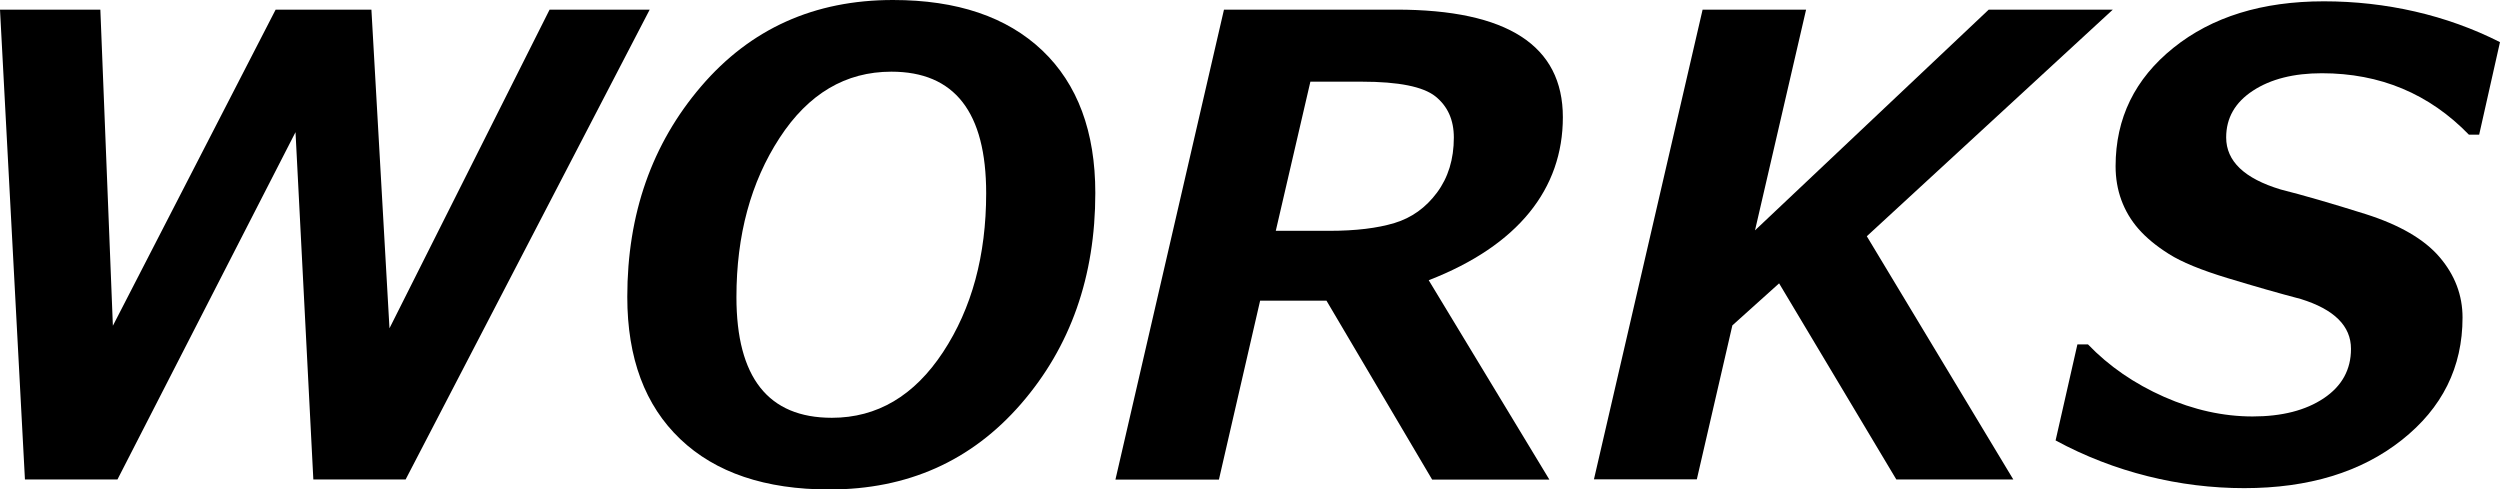 <?xml version="1.0" encoding="UTF-8"?><svg id="_レイヤー_2" xmlns="http://www.w3.org/2000/svg" width="207.52" height="40.63" viewBox="0 0 207.52 40.63"><defs><style>.cls-1{stroke-width:0px;}</style></defs><g id="_レイヤー_1-2"><path class="cls-1" d="m53.93.8l-20.26,39h-7.66l-1.48-28.83-14.78,28.83H2.07L0,.8h8.33l1.04,26.24L22.88.8h7.95l1.5,26.45L45.62.8h8.31Z"/><path class="cls-1" d="m68.84,40.63c-5.31,0-9.44-1.39-12.37-4.18-2.93-2.79-4.4-6.72-4.4-11.81,0-6.87,2.04-12.69,6.13-17.47,4.09-4.78,9.39-7.17,15.92-7.17,5.33,0,9.46,1.4,12.4,4.19,2.93,2.79,4.4,6.74,4.4,11.83,0,6.94-2.06,12.77-6.17,17.51-4.12,4.74-9.42,7.1-15.9,7.1Zm5.15-34.68c-3.8,0-6.89,1.83-9.28,5.5-2.39,3.67-3.58,8.07-3.58,13.21,0,6.68,2.64,10.02,7.92,10.02,3.76,0,6.84-1.82,9.23-5.45,2.39-3.63,3.58-8.03,3.58-13.19,0-6.73-2.62-10.09-7.87-10.09Z"/><path class="cls-1" d="m118.6,23.27l10.01,16.54h-9.73l-8.77-14.85h-5.51l-3.42,14.85h-8.59L101.6.8h14.31c9.21,0,13.82,2.98,13.82,8.93s-3.71,10.65-11.13,13.53Zm-9.83-16.48l-2.87,12.37h4.45c2.19,0,3.99-.22,5.41-.65,1.42-.43,2.59-1.27,3.52-2.52s1.4-2.77,1.4-4.57c0-1.47-.51-2.6-1.53-3.42-1.02-.81-3.05-1.22-6.11-1.22h-4.27Z"/><path class="cls-1" d="m175.38.8l-20.42,18.81,12.16,20.19h-9.71l-9.73-16.28-3.88,3.49-2.95,12.78h-8.54L141.33.8h8.59l-4.24,18.32L165.08.8h10.3Z"/><path class="cls-1" d="m207.52,3.49l-1.73,7.69h-.85c-3.3-3.4-7.37-5.1-12.21-5.1-2.33,0-4.24.48-5.72,1.45-1.48.97-2.22,2.26-2.22,3.88,0,1.97,1.51,3.41,4.53,4.32,1.86.47,4.21,1.15,7.04,2.04,2.83.9,4.88,2.09,6.15,3.58,1.27,1.49,1.9,3.16,1.9,5.01,0,4.12-1.68,7.51-5.05,10.17-3.36,2.66-7.72,3.99-13.07,3.99s-10.79-1.32-15.66-3.96l1.81-7.97h.88c1.74,1.81,3.85,3.26,6.31,4.35,2.47,1.09,4.92,1.63,7.35,1.63s4.4-.5,5.91-1.51c1.51-1.01,2.26-2.38,2.26-4.1,0-1.9-1.39-3.28-4.17-4.14-1.83-.48-3.85-1.06-6.06-1.73-2.21-.67-3.84-1.34-4.89-2.01-1.05-.66-1.89-1.36-2.52-2.08s-1.1-1.52-1.42-2.39c-.32-.87-.48-1.81-.48-2.81,0-3.99,1.6-7.26,4.8-9.83,3.2-2.57,7.36-3.86,12.49-3.86s10.17,1.13,14.62,3.39Z"/></g></svg>